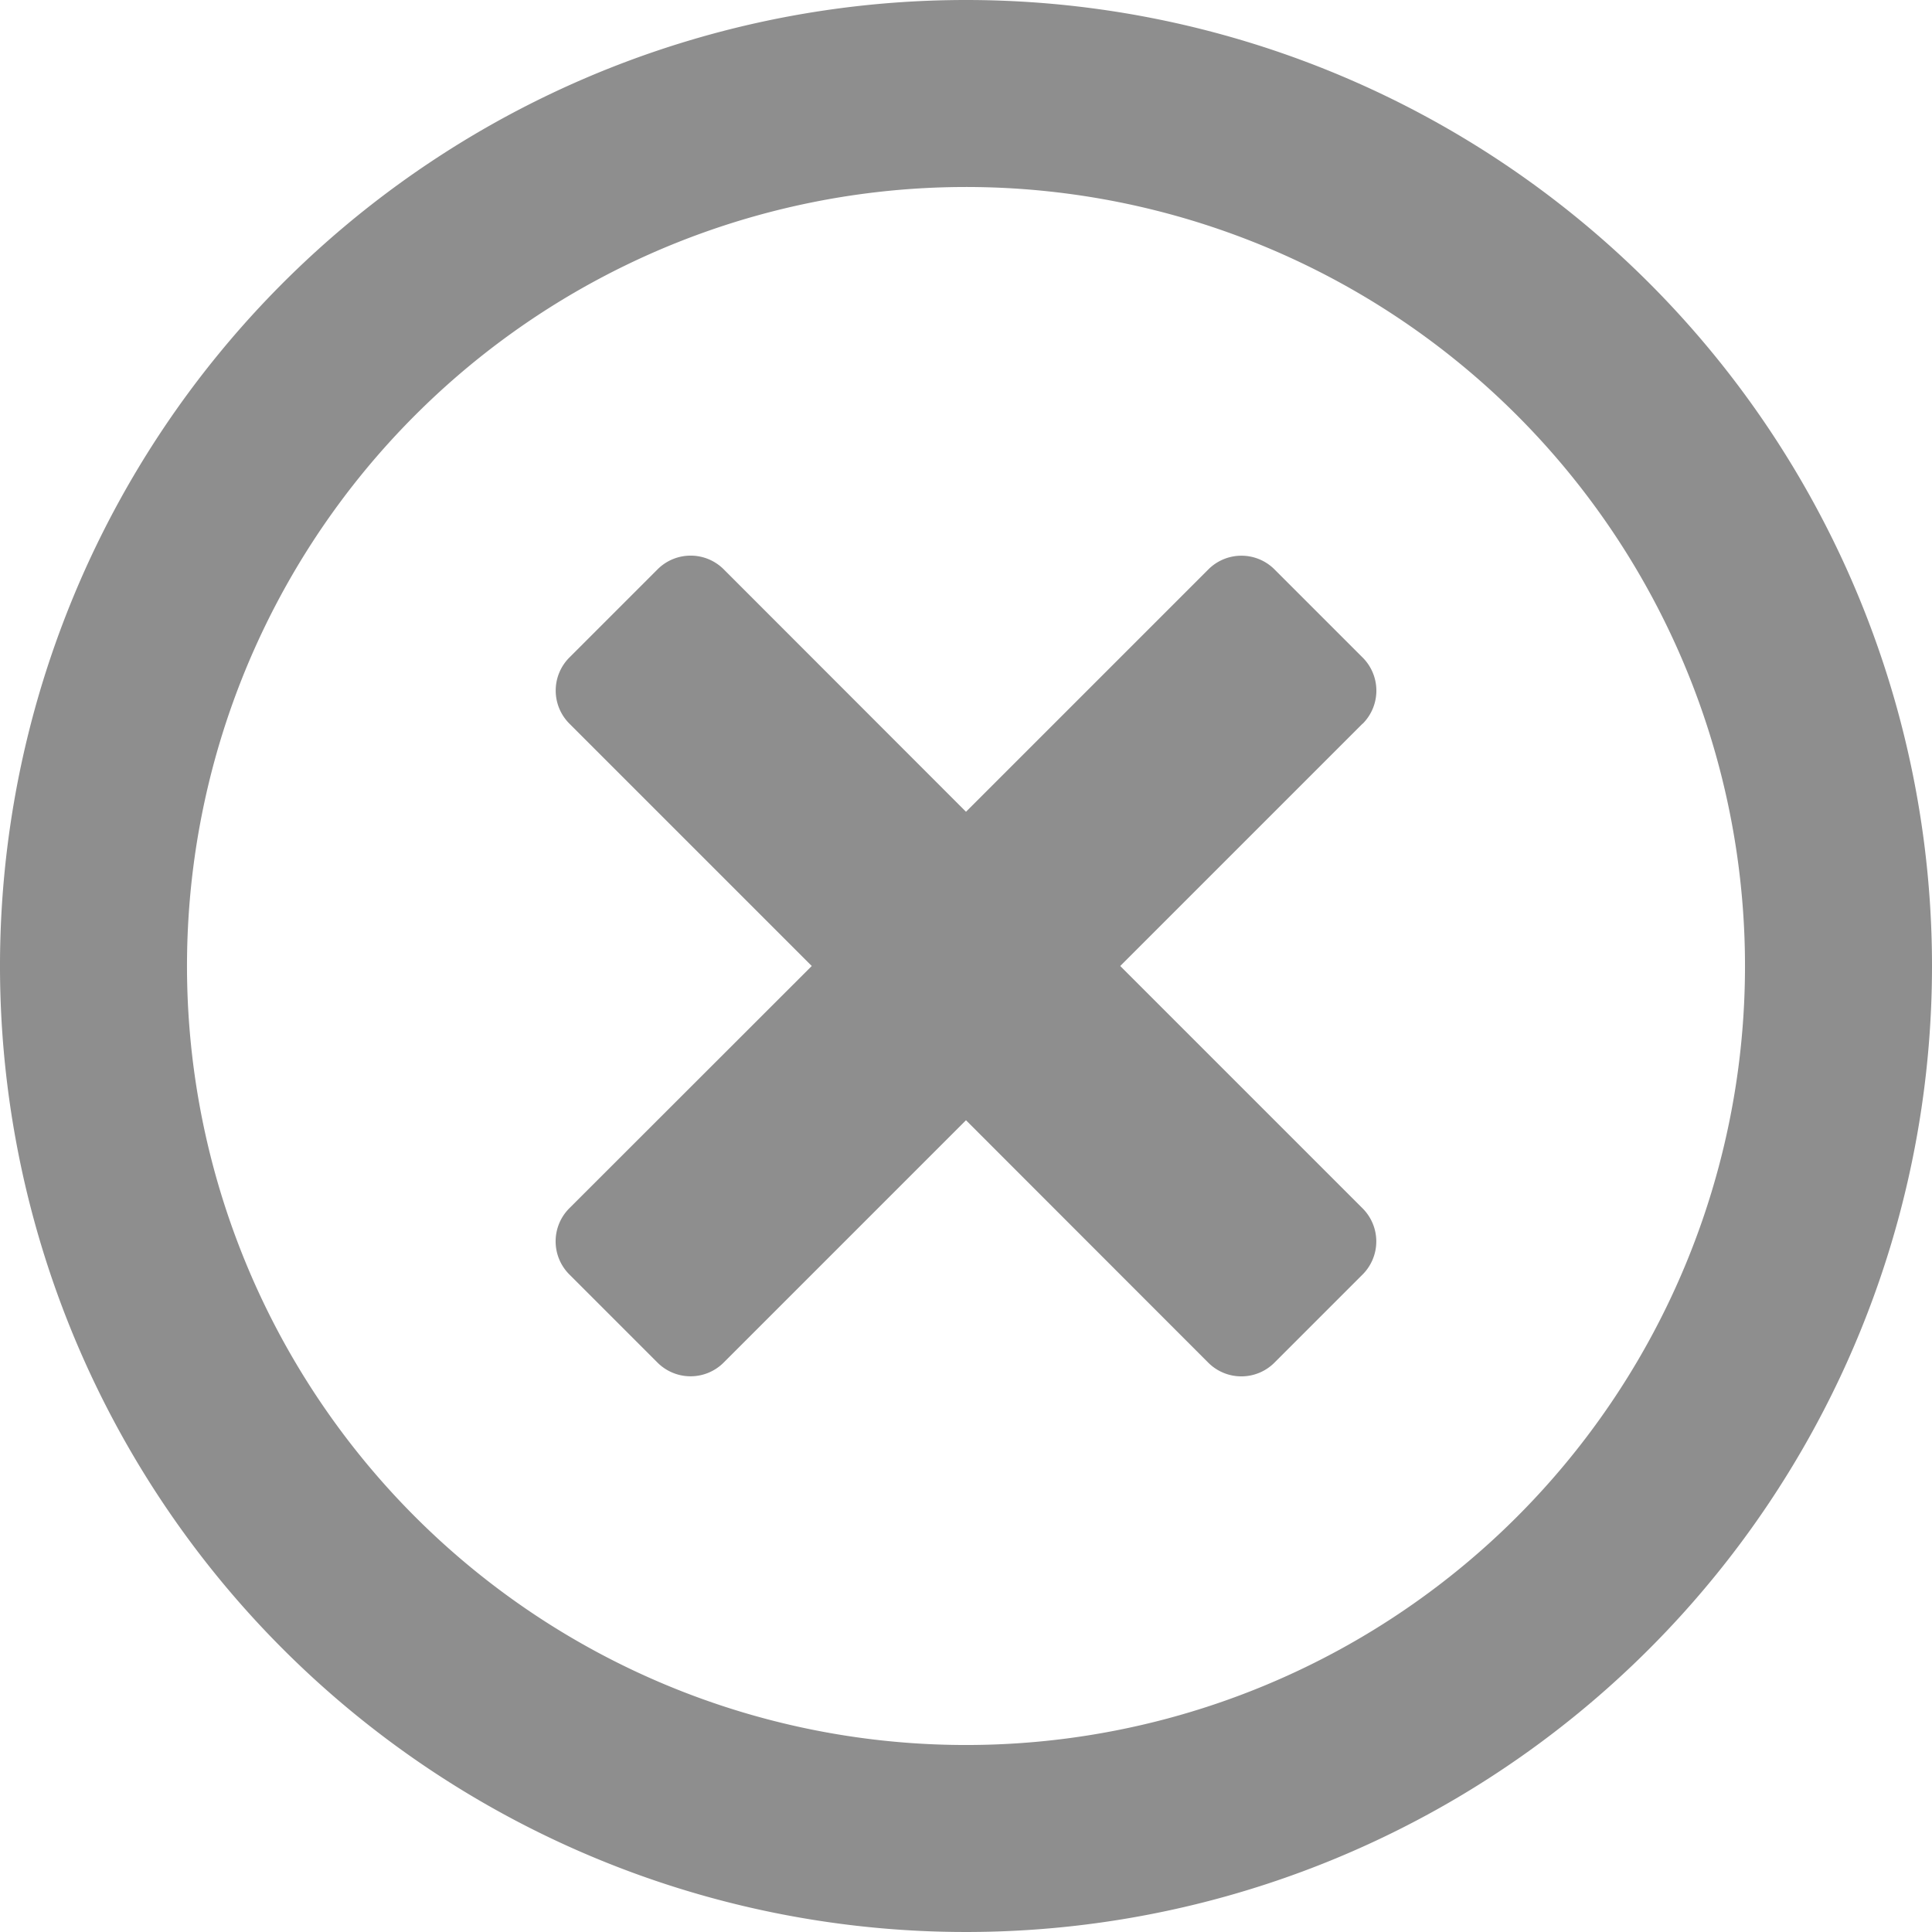 <svg xmlns="http://www.w3.org/2000/svg" width="24" height="24" viewBox="0 0 24 24">
  <path id="FontAwsome_times-circle_" data-name="FontAwsome (times-circle)" d="M20,8A12,12,0,1,0,32,20,12,12,0,0,0,20,8Zm0,21.677A9.677,9.677,0,1,1,29.677,20,9.675,9.675,0,0,1,20,29.677ZM24.926,16.99,21.916,20l3.01,3.01a.581.581,0,0,1,0,.823l-1.094,1.094a.581.581,0,0,1-.823,0L20,21.916l-3.01,3.01a.581.581,0,0,1-.823,0l-1.094-1.094a.581.581,0,0,1,0-.823L18.084,20l-3.01-3.01a.581.581,0,0,1,0-.823l1.094-1.094a.581.581,0,0,1,.823,0L20,18.084l3.01-3.01a.581.581,0,0,1,.823,0l1.094,1.094a.581.581,0,0,1,0,.823Z" transform="translate(-8 -8)" opacity="0.443"/>
</svg>
